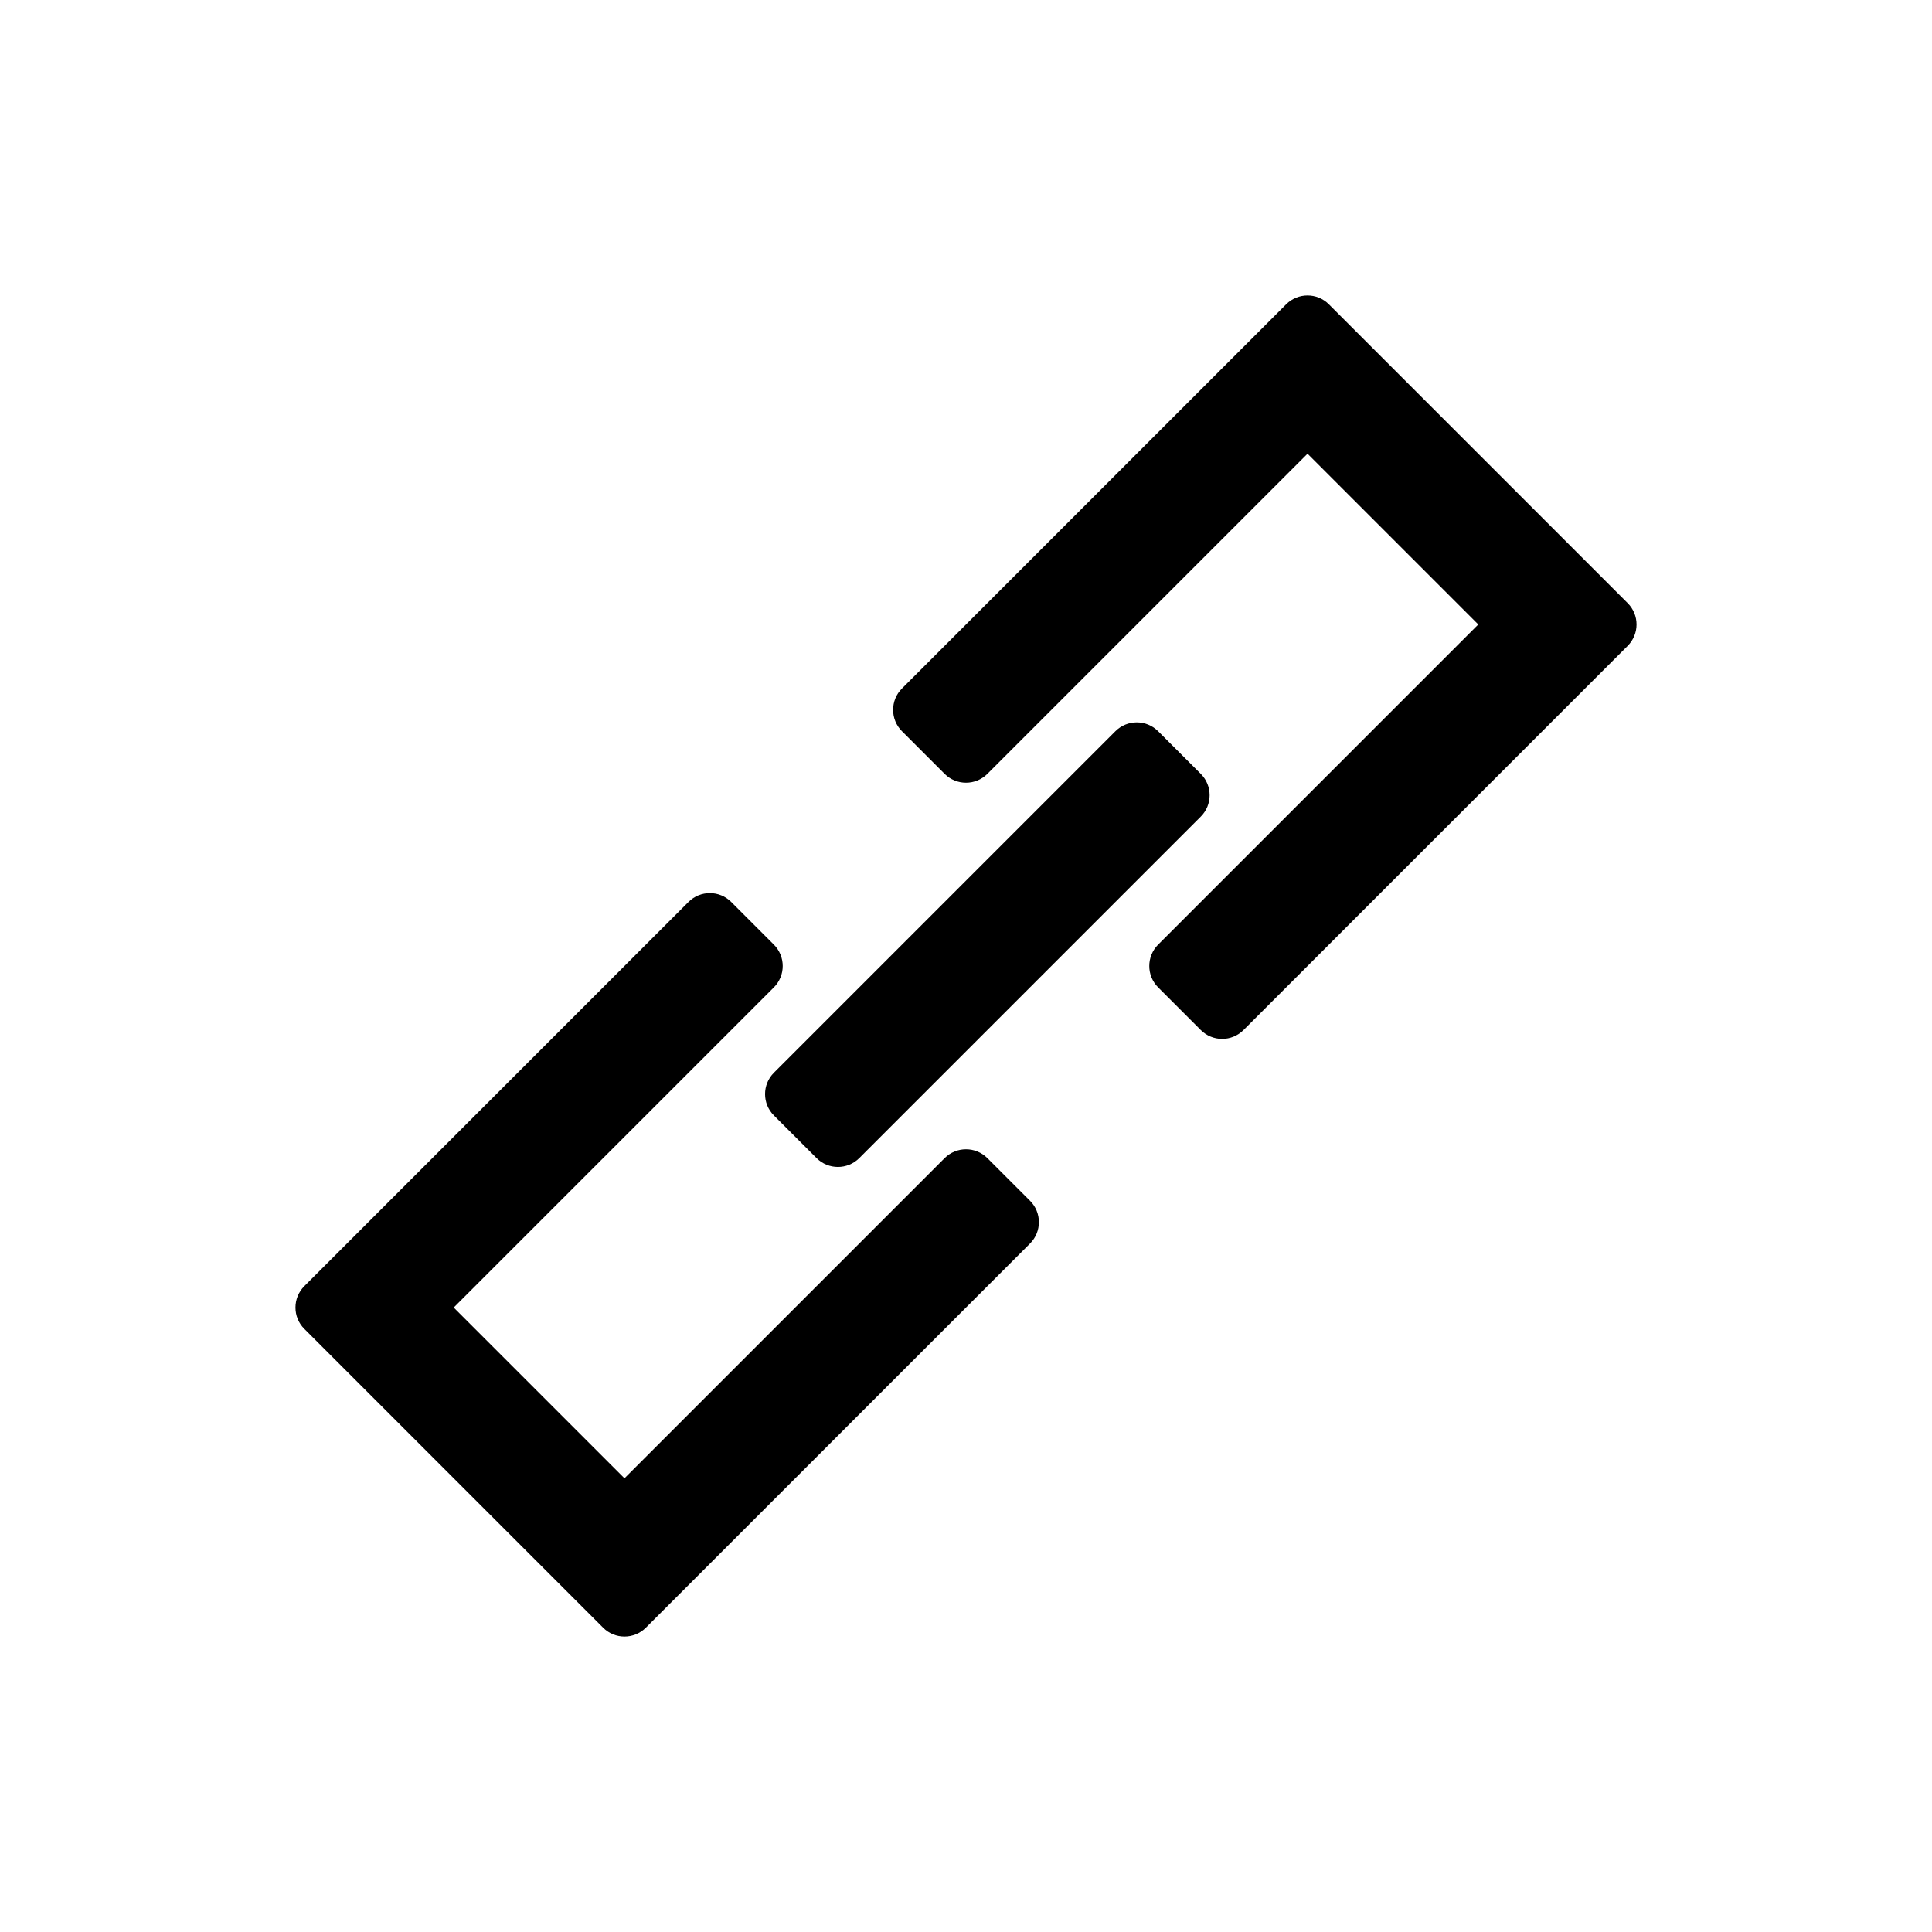 <?xml version="1.0" encoding="UTF-8"?>
<svg width="32px" height="32px" viewBox="0 0 32 32" version="1.1" xmlns="http://www.w3.org/2000/svg" xmlns:xlink="http://www.w3.org/1999/xlink">
    <!-- Generator: sketchtool 52.5 (67469) - http://www.bohemiancoding.com/sketch -->
    <title>A229511A-AF37-4ED0-9698-34A2136112F7</title>
    <desc>Created with sketchtool.</desc>
    <g id="Symbols" stroke="none" stroke-width="1" fill="none" fill-rule="evenodd">
        <g id="UI/Social/Primary/Link" fill="#000000">
            <path d="M19.182,12.111 L19.889,12.818 C20.084,13.013 20.084,13.33 19.889,13.525 L14.232,19.182 C14.037,19.377 13.72,19.377 13.525,19.182 L12.818,18.475 C12.623,18.28 12.623,17.963 12.818,17.768 L18.475,12.111 C18.67,11.916 18.987,11.916 19.182,12.111 Z M21.657,7.515 L16.354,12.818 C16.158,13.013 15.842,13.013 15.646,12.818 L14.939,12.111 C14.744,11.916 14.744,11.599 14.939,11.404 L20.596,5.747 L21.303,5.04 C21.499,4.845 21.815,4.845 22.01,5.04 L26.96,9.99 C27.155,10.185 27.155,10.501 26.96,10.697 L26.253,11.404 L20.596,17.061 C20.401,17.256 20.084,17.256 19.889,17.061 L19.182,16.354 C18.987,16.158 18.987,15.842 19.182,15.646 L24.485,10.343 L21.657,7.515 Z M10.343,24.485 L15.646,19.182 C15.842,18.987 16.158,18.987 16.354,19.182 L17.061,19.889 C17.256,20.084 17.256,20.401 17.061,20.596 L11.404,26.253 L10.697,26.96 C10.501,27.155 10.185,27.155 9.99,26.96 L5.04,22.01 C4.845,21.815 4.845,21.499 5.04,21.303 L5.747,20.596 L11.404,14.939 C11.599,14.744 11.916,14.744 12.111,14.939 L12.818,15.646 C13.013,15.842 13.013,16.158 12.818,16.354 L7.515,21.657 L10.343,24.485 Z" id="Combined-Shape"></path>
        </g>
    </g>
</svg>